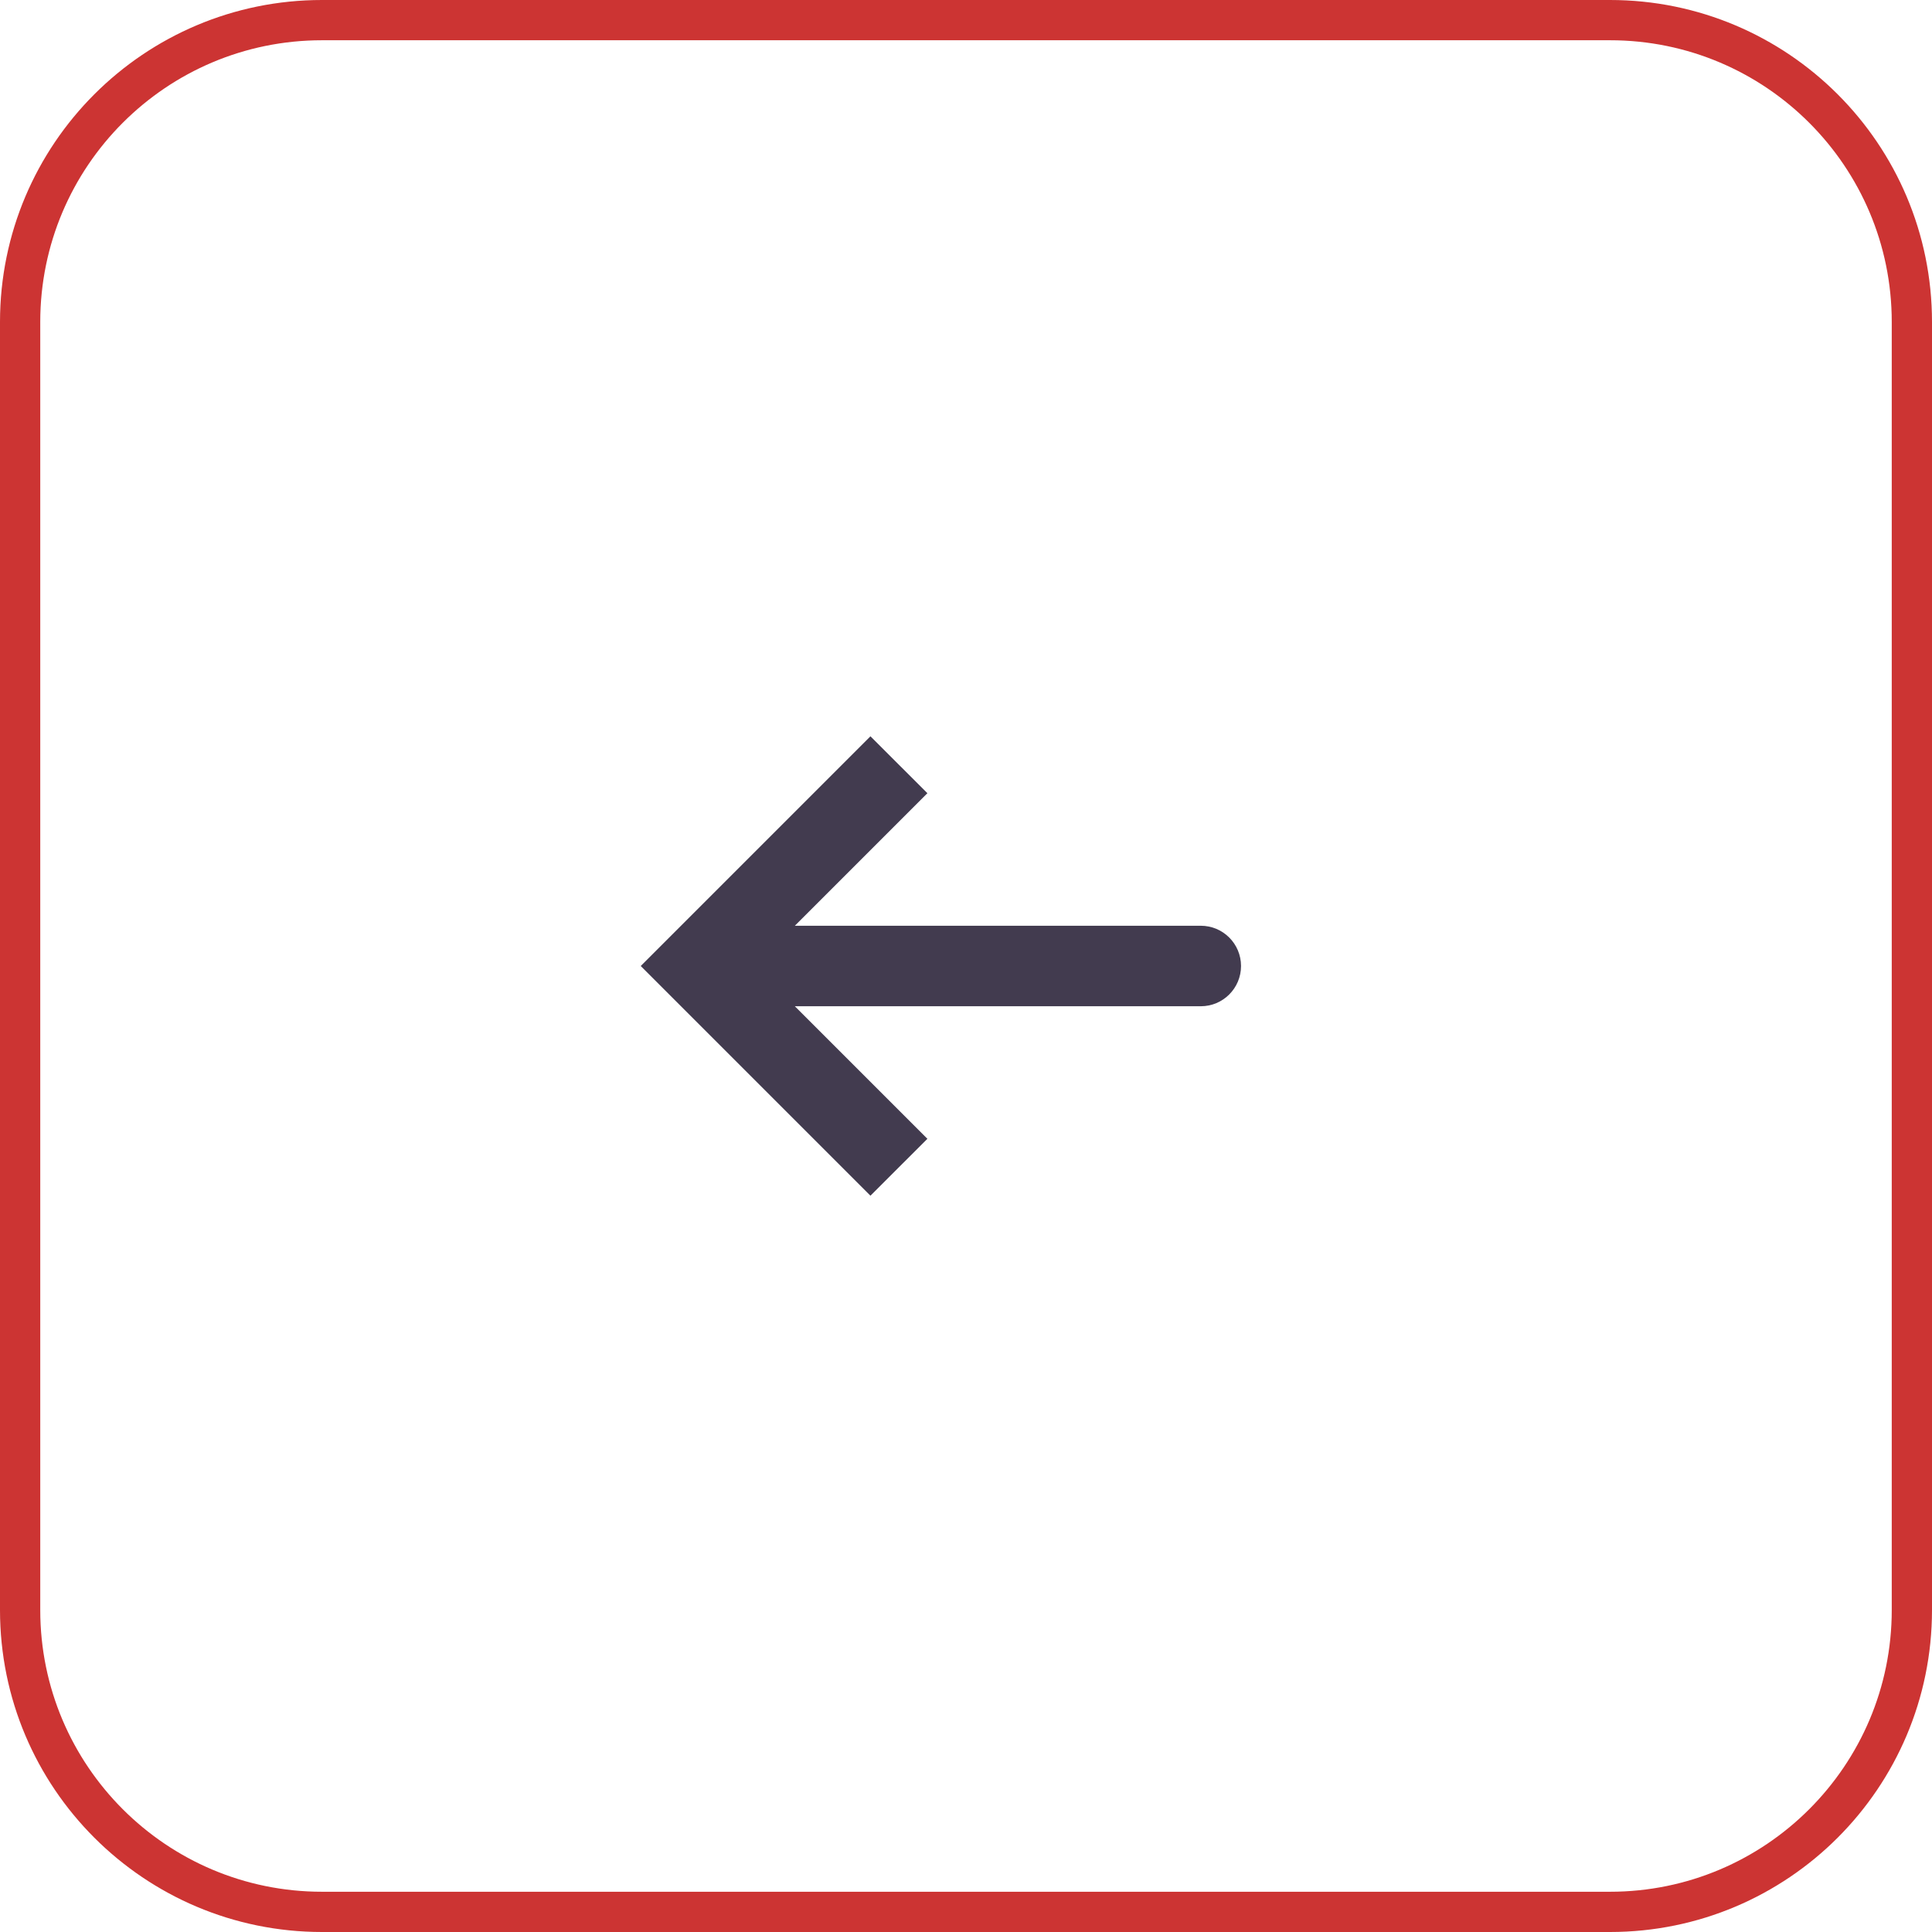 <svg width="48" height="48" viewBox="0 0 48 48" fill="none" xmlns="http://www.w3.org/2000/svg">
<path d="M40 47.5L8 47.5C3.858 47.5 0.5 44.142 0.5 40L0.5 8C0.5 3.858 3.858 0.5 8 0.5L40 0.5C44.142 0.5 47.5 3.858 47.5 8L47.5 40C47.5 44.142 44.142 47.5 40 47.5Z" stroke="#CC3433"/>
<path d="M17.333 24L16.626 24.707L15.919 24L16.626 23.293L17.333 24ZM29.833 23C30.386 23 30.833 23.448 30.833 24C30.833 24.552 30.386 25 29.833 25L29.833 23ZM22.333 29L21.626 29.707L16.626 24.707L17.333 24L18.041 23.293L23.041 28.293L22.333 29ZM17.333 24L16.626 23.293L21.626 18.293L22.333 19L23.041 19.707L18.041 24.707L17.333 24ZM17.333 24L17.333 23L29.833 23L29.833 24L29.833 25L17.333 25L17.333 24Z" fill="#423B4F"/>
</svg>
